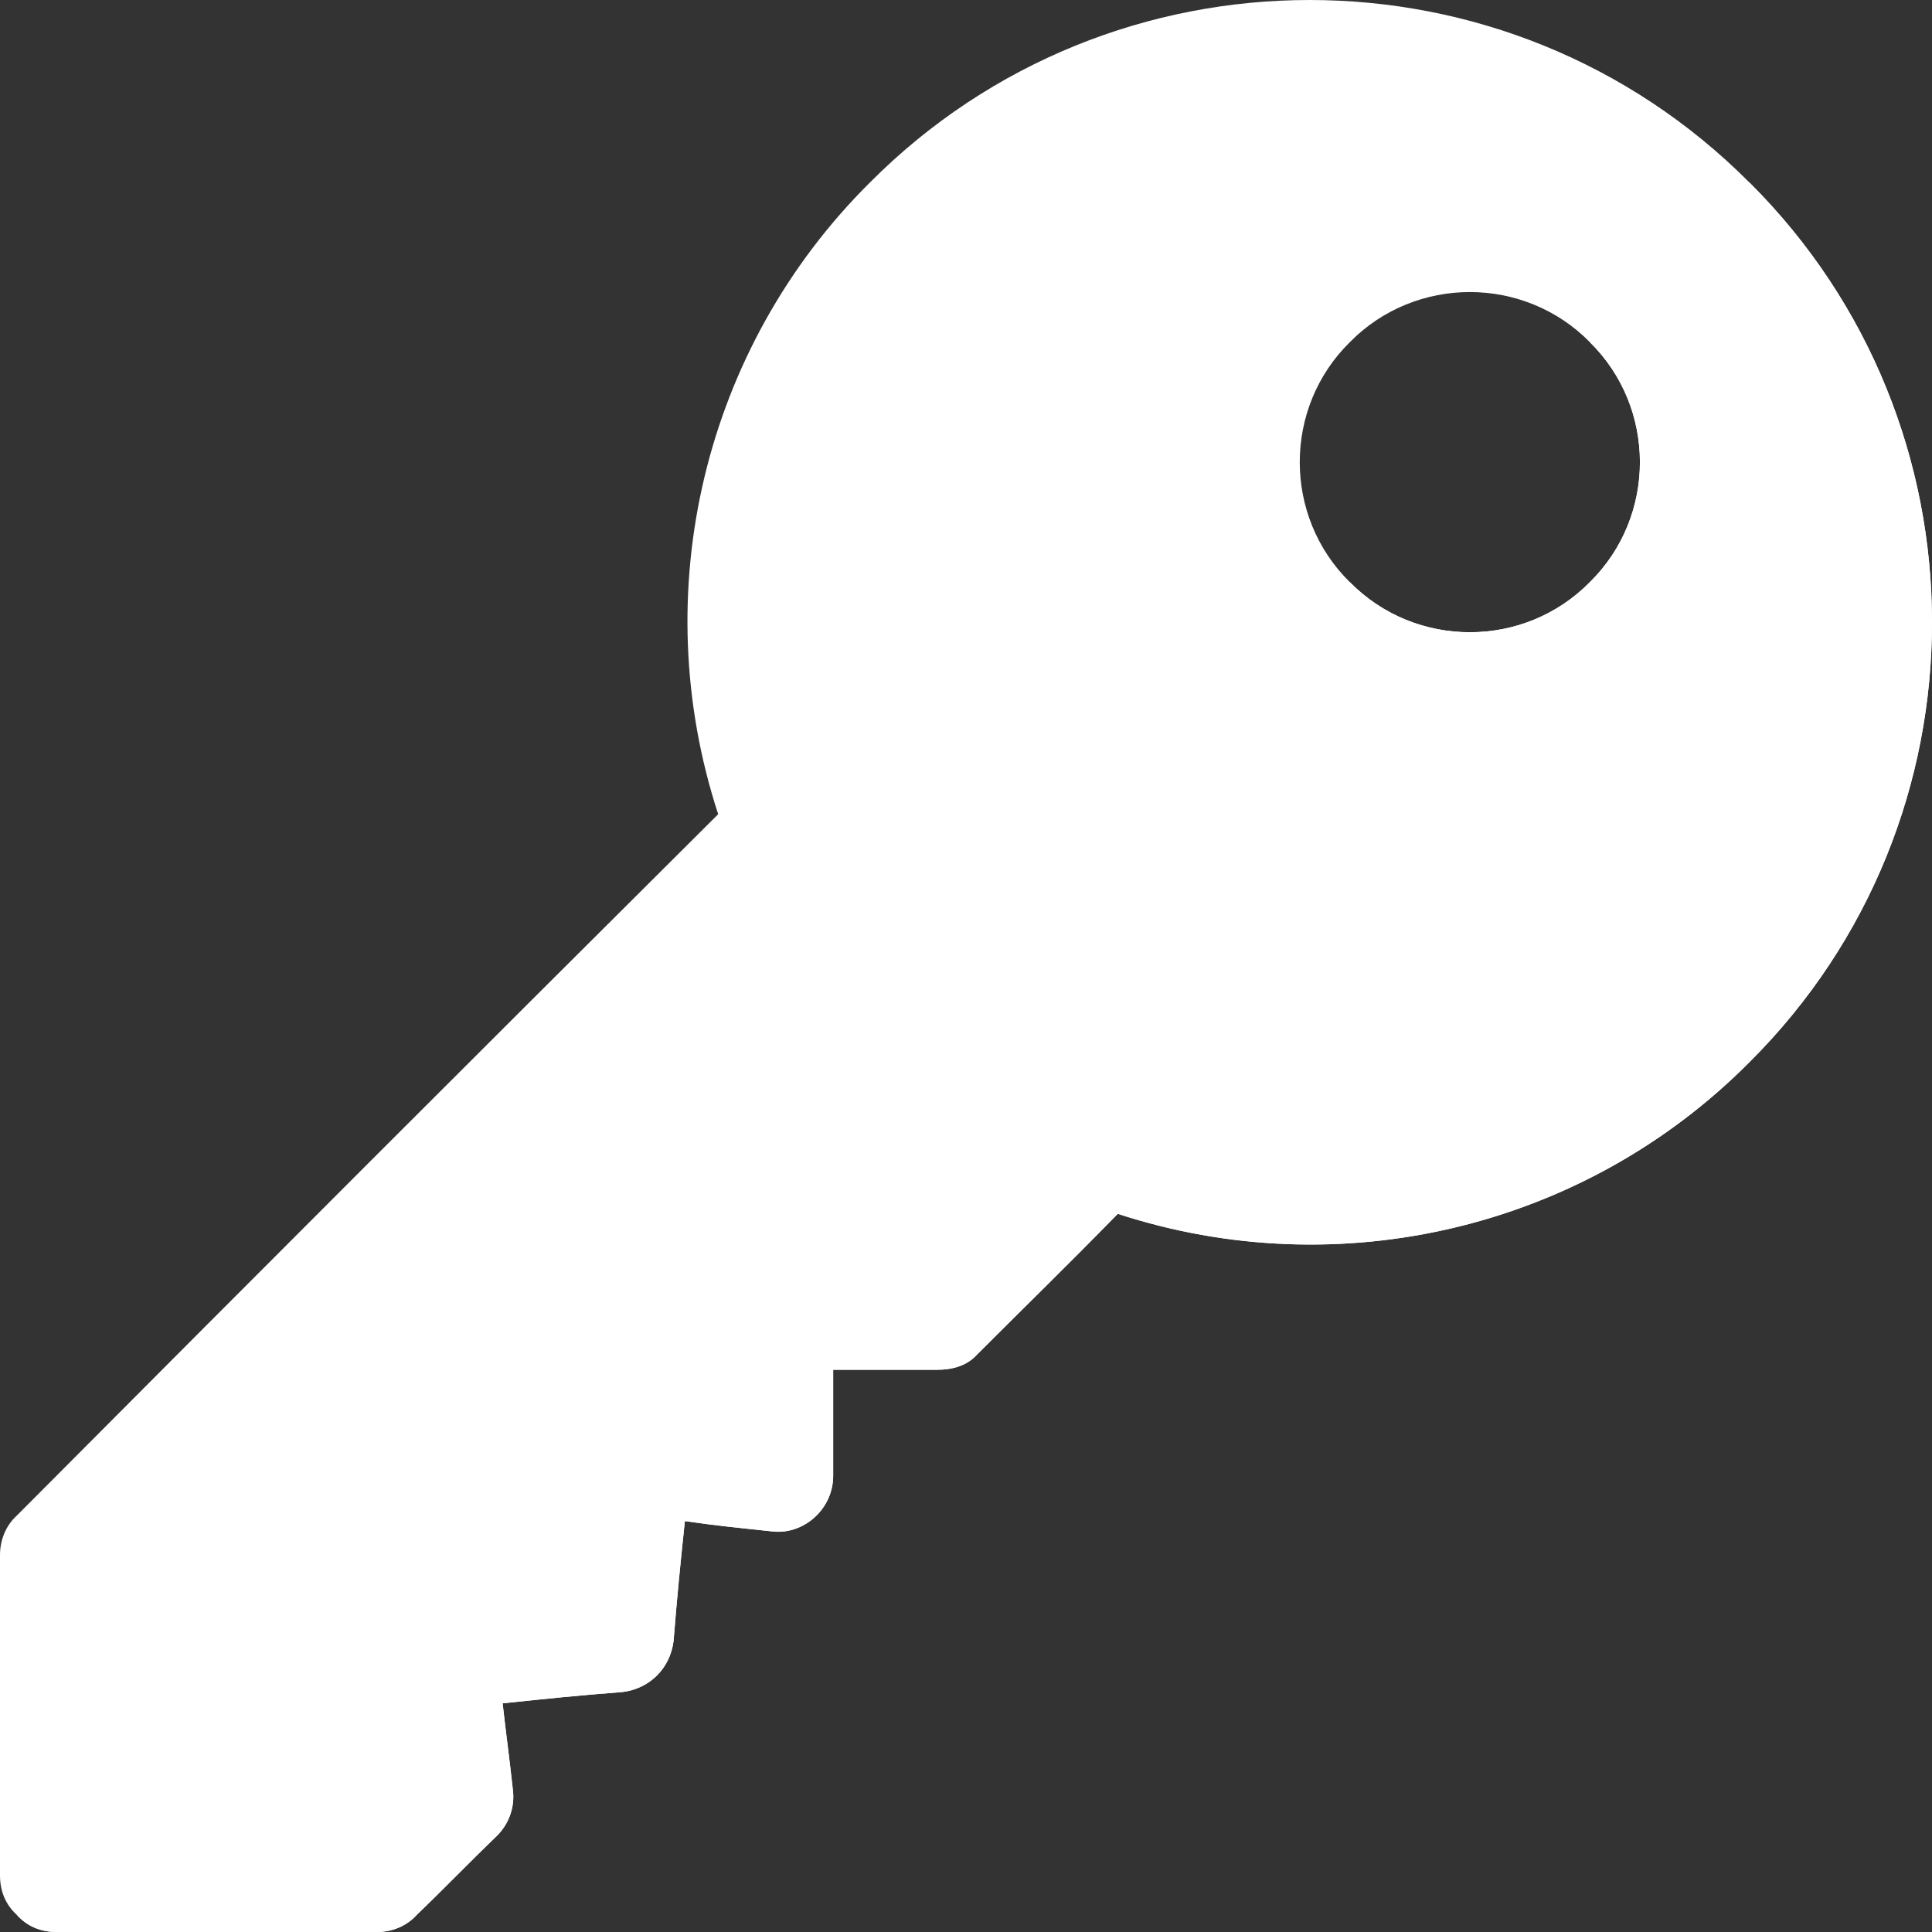 <svg width="512" height="512" viewBox="0 0 512 512" fill="none" xmlns="http://www.w3.org/2000/svg">
<rect x="0" y="0" width="512" height="512" fill="#333333" stroke="none"/>
<g clip-path="url(#clip0_1100_1084)">
<path d="M463.624 48.374C399.425 -16.125 294.724 -16.125 230.525 48.374C186.424 92.175 171.124 156.976 190.324 215.775C122.525 283.275 72.001 333.8 4.501 401.6C1.5 404.299 0 408.199 0 412.099V497C0 501.199 1.5 504.798 4.501 507.499C7.2 510.499 10.8 512 15 512H99.901C103.801 512 107.701 510.499 110.4 507.499C118.2 499.999 123.9 493.999 131.701 486.499C135.001 483.199 136.5 478.699 135.901 474.2C135 465.799 134.101 459.5 133.2 451.4C144.6 450.201 153.299 449.3 165 448.401C172.2 447.5 177.599 442.1 178.5 434.901C179.399 423.501 180.3 414.501 181.499 403.101C189.6 404.3 195.9 404.901 204.299 405.8C212.7 407.001 220.799 400.1 220.799 391.1V363H248.4C252.3 363 256.198 362 258.899 358.999C272.7 345.2 282.424 335.775 296.225 321.676C355.024 340.875 419.825 325.576 463.624 281.475C528.125 217.274 528.125 112.575 463.624 48.374ZM421.325 154.275C403.924 171.976 375.124 171.976 357.725 154.275C340.024 136.874 340.024 108.076 357.725 90.675C375.124 72.974 403.924 72.974 421.325 90.675C439.024 108.076 439.024 136.875 421.325 154.275Z" fill="white"/>
<path d="M463.624 281.475C419.825 325.576 355.024 340.874 296.225 321.676C282.424 335.775 272.7 345.201 258.899 358.999C256.199 362 252.301 363 248.401 363H220.8V391.099C220.8 400.099 212.701 407 204.3 405.799C195.901 404.9 189.6 404.299 181.5 403.1C180.301 414.5 179.4 423.5 178.501 434.9C177.6 442.1 172.2 447.499 165.001 448.4C153.301 449.299 144.601 450.2 133.201 451.399C134.102 459.5 135.001 465.798 135.902 474.199C136.501 478.698 135.001 483.199 131.702 486.498C123.902 493.998 118.202 499.998 110.401 507.498C107.702 510.497 103.802 511.999 99.902 511.999H15C10.8 511.999 7.2 510.498 4.501 507.498L357.726 154.274C375.125 171.975 403.925 171.975 421.326 154.274C439.025 136.873 439.025 108.075 421.326 90.674L463.625 48.373C528.125 112.575 528.125 217.274 463.624 281.475Z" fill="white"/>
</g>
<defs>
<clipPath id="clip0_1100_1084">
<rect width="512" height="512" fill="white"/>
</clipPath>
</defs>
</svg>
